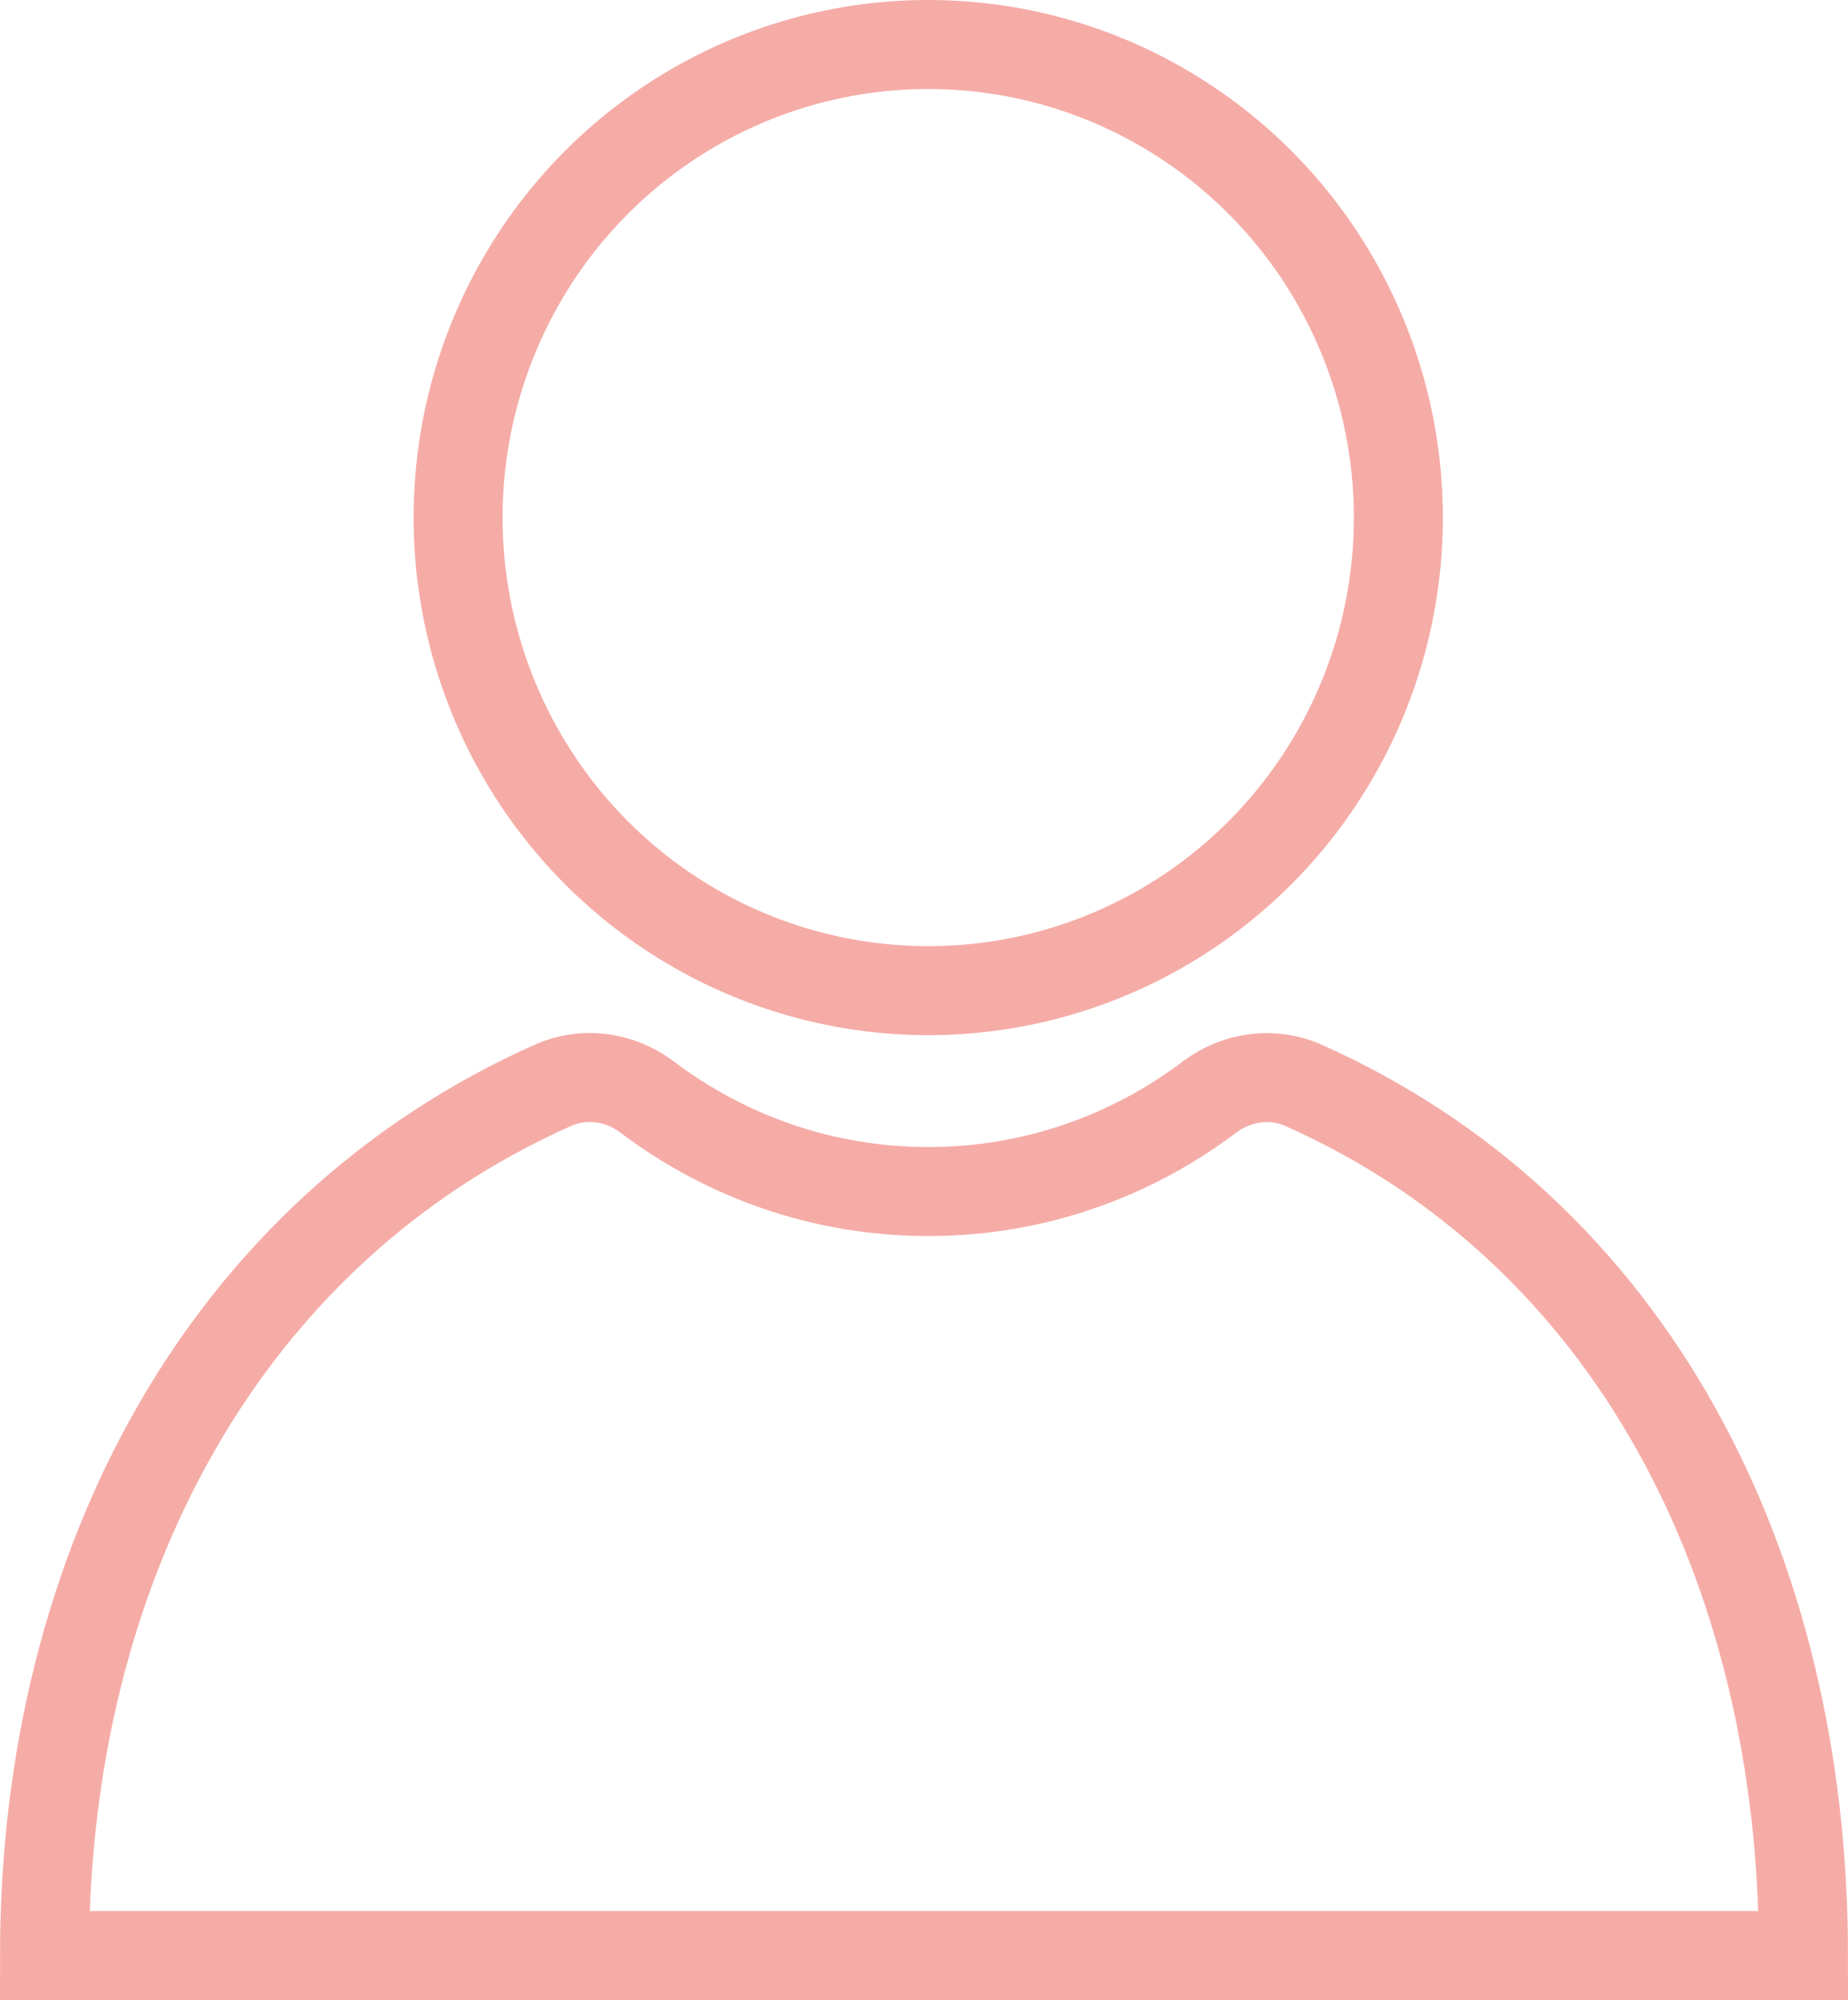 <?xml version="1.0" encoding="UTF-8"?><svg id="Capa_2" xmlns="http://www.w3.org/2000/svg" viewBox="0 0 207.67 224.71"><defs><style>.cls-1{fill:none;stroke:#f5aca7;stroke-miterlimit:10;stroke-width:10px;}</style></defs><g id="Capa_1-2"><g><ellipse class="cls-1" cx="104.31" cy="58.15" rx="52.83" ry="53.15"/><path class="cls-1" d="M146.49,121.94c-3.49-1.56-7.53-.98-10.58,1.32-8.81,6.65-19.73,10.61-31.59,10.61s-22.79-3.96-31.6-10.62c-3.05-2.3-7.08-2.88-10.57-1.32C25.26,138.35,5,175.95,5,219.71H202.67c0-43.76-19.39-81.36-56.18-97.77Z"/></g></g></svg>